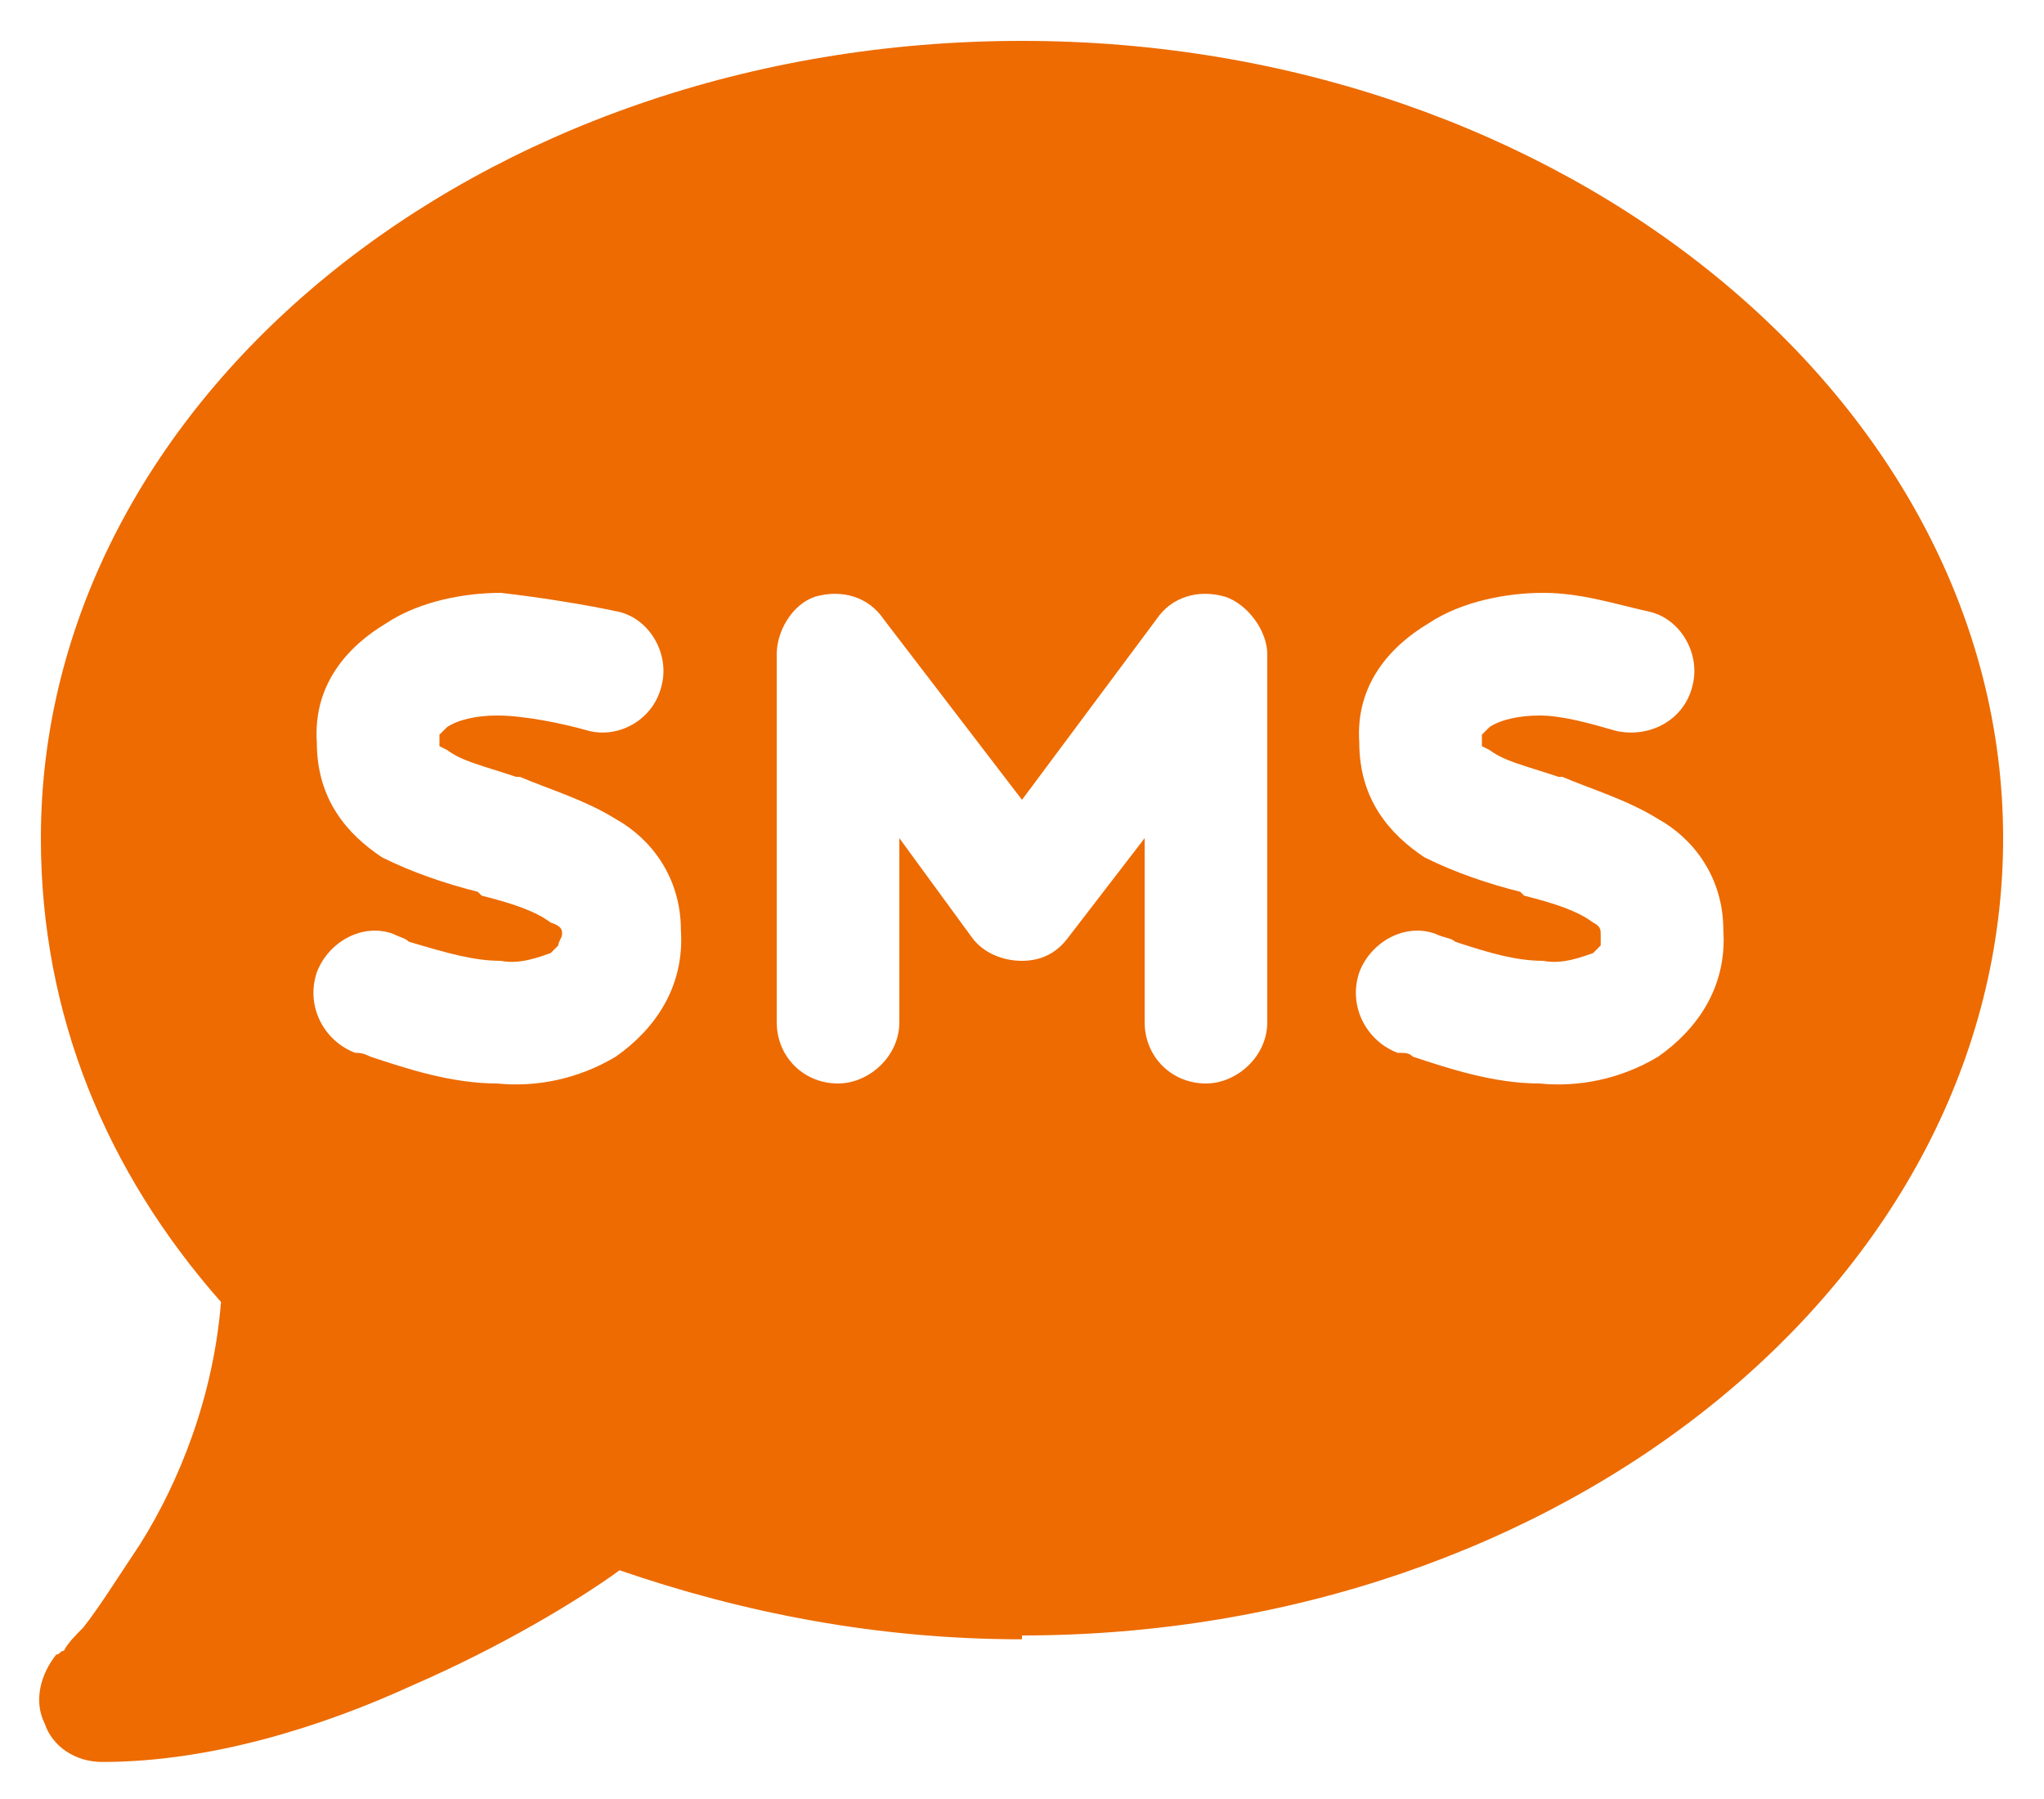 <svg xmlns="http://www.w3.org/2000/svg" width="25" height="22" viewBox="0 0 25 22" fill="none"><path d="M12.5 20V20.047C10.719 20.047 9.078 19.719 7.578 19.203C7.062 19.578 6.125 20.141 5.047 20.609C3.922 21.125 2.562 21.547 1.25 21.547C0.922 21.547 0.641 21.359 0.547 21.078C0.406 20.797 0.5 20.469 0.688 20.234C0.734 20.234 0.734 20.188 0.781 20.188C0.828 20.094 0.922 20 1.016 19.906C1.203 19.672 1.438 19.297 1.719 18.875C2.188 18.125 2.609 17.094 2.703 15.922C1.297 14.328 0.5 12.406 0.5 10.25C0.5 4.906 5.844 0.5 12.5 0.5C19.109 0.5 24.5 4.906 24.5 10.25C24.5 15.641 19.109 20 12.5 20ZM9.969 7.297C9.688 7.391 9.5 7.719 9.5 8V12.5C9.5 12.922 9.828 13.25 10.25 13.25C10.625 13.25 11 12.922 11 12.5V10.25L11.891 11.469C12.031 11.656 12.266 11.75 12.5 11.75C12.734 11.75 12.922 11.656 13.062 11.469L14 10.25V12.5C14 12.922 14.328 13.25 14.75 13.25C15.125 13.25 15.5 12.922 15.5 12.5V8C15.5 7.719 15.266 7.391 14.984 7.297C14.656 7.203 14.328 7.297 14.141 7.578L12.5 9.781L10.812 7.578C10.625 7.297 10.297 7.203 9.969 7.297ZM18.125 9.078C18.125 9.031 18.125 8.984 18.125 8.984C18.125 8.984 18.172 8.938 18.219 8.891C18.359 8.797 18.594 8.75 18.828 8.75C19.109 8.75 19.438 8.844 19.766 8.938C20.188 9.031 20.609 8.797 20.703 8.375C20.797 8 20.562 7.578 20.188 7.484C19.766 7.391 19.344 7.25 18.875 7.25C18.453 7.25 17.891 7.344 17.469 7.625C17 7.906 16.578 8.375 16.625 9.078C16.625 9.781 17 10.203 17.422 10.484C17.797 10.672 18.219 10.812 18.594 10.906L18.641 10.953C19.016 11.047 19.297 11.141 19.484 11.281C19.578 11.328 19.578 11.375 19.578 11.422C19.578 11.469 19.578 11.516 19.578 11.562C19.578 11.562 19.531 11.609 19.484 11.656C19.344 11.703 19.109 11.797 18.875 11.75C18.547 11.75 18.219 11.656 17.797 11.516C17.75 11.469 17.656 11.469 17.562 11.422C17.188 11.281 16.766 11.516 16.625 11.891C16.484 12.312 16.719 12.734 17.094 12.875C17.188 12.875 17.234 12.875 17.281 12.922C17.703 13.062 18.266 13.25 18.828 13.25C19.297 13.297 19.812 13.203 20.281 12.922C20.75 12.594 21.125 12.078 21.078 11.375C21.078 10.719 20.703 10.25 20.281 10.016C19.906 9.781 19.438 9.641 19.109 9.5H19.062C18.641 9.359 18.406 9.312 18.219 9.172C18.125 9.125 18.125 9.125 18.125 9.125V9.078ZM5.375 9.078C5.375 9.031 5.375 9.031 5.375 8.984C5.375 8.984 5.422 8.938 5.469 8.891C5.609 8.797 5.844 8.75 6.078 8.75C6.406 8.75 6.875 8.844 7.203 8.938C7.578 9.031 8 8.797 8.094 8.375C8.188 8 7.953 7.578 7.578 7.484C7.156 7.391 6.547 7.297 6.125 7.25C5.703 7.25 5.141 7.344 4.719 7.625C4.25 7.906 3.828 8.375 3.875 9.078C3.875 9.781 4.25 10.203 4.672 10.484C5.047 10.672 5.469 10.812 5.844 10.906L5.891 10.953C6.266 11.047 6.547 11.141 6.734 11.281C6.875 11.328 6.875 11.375 6.875 11.422C6.875 11.469 6.828 11.516 6.828 11.562C6.828 11.562 6.781 11.609 6.734 11.656C6.594 11.703 6.359 11.797 6.125 11.75C5.797 11.75 5.469 11.656 5 11.516C4.953 11.469 4.906 11.469 4.812 11.422C4.438 11.281 4.016 11.516 3.875 11.891C3.734 12.312 3.969 12.734 4.344 12.875C4.391 12.875 4.438 12.875 4.531 12.922C4.953 13.062 5.516 13.25 6.078 13.25C6.547 13.297 7.062 13.203 7.531 12.922C8 12.594 8.375 12.078 8.328 11.375C8.328 10.719 7.953 10.25 7.531 10.016C7.156 9.781 6.688 9.641 6.359 9.5H6.312C5.891 9.359 5.656 9.312 5.469 9.172C5.375 9.125 5.375 9.125 5.375 9.125V9.078Z" fill="#ED6B00"></path></svg>